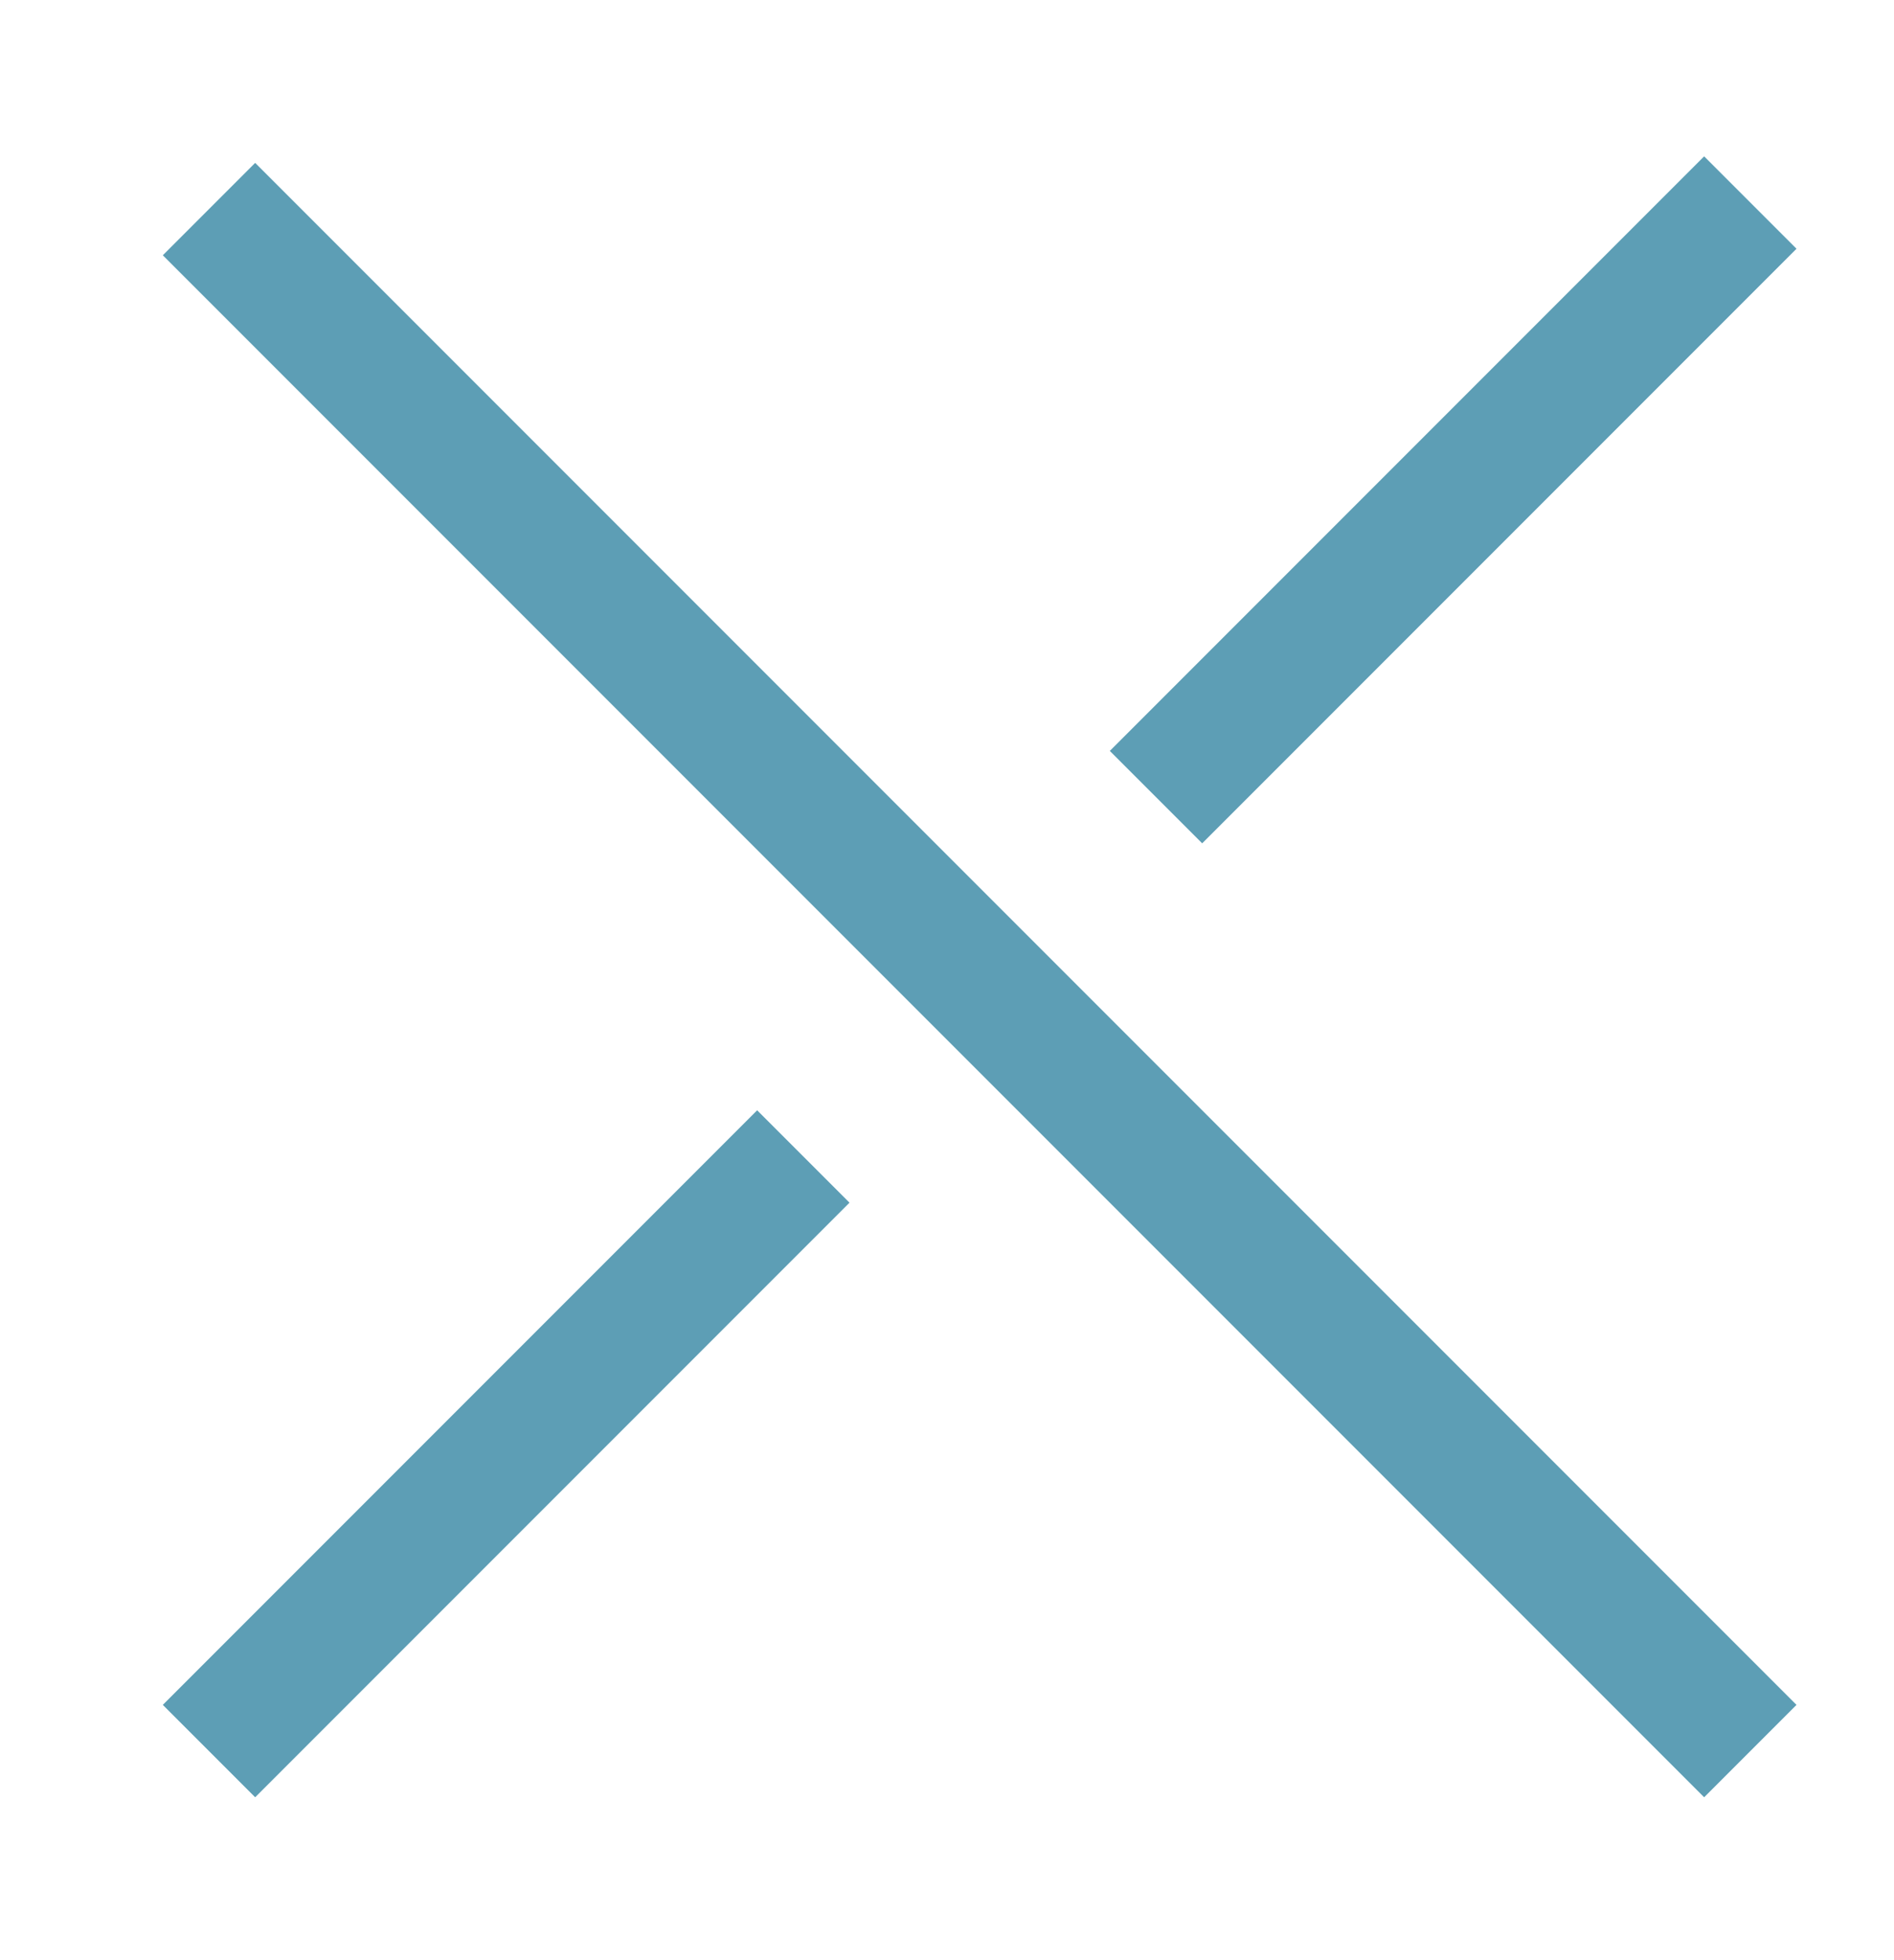 <?xml version="1.0" encoding="utf-8"?>
<!-- Generator: Adobe Illustrator 27.0.0, SVG Export Plug-In . SVG Version: 6.00 Build 0)  -->
<svg version="1.1" id="圖層_1" xmlns="http://www.w3.org/2000/svg" xmlns:xlink="http://www.w3.org/1999/xlink" x="0px" y="0px"
	 viewBox="0 0 29 30" style="enable-background:new 0 0 29 30;" xml:space="preserve">
<style type="text/css">
	.st0{fill:none;stroke:#5D9EB5;stroke-width:2;stroke-miterlimit:10;}
</style>
<path class="st0" d="M3.2,26.8l9.1-9.1"/>
<path class="st0" d="M17.7,12.2l9.1-9.1"/>
<path class="st0" d="M3.2,3.2l23.6,23.6"/>
</svg>
